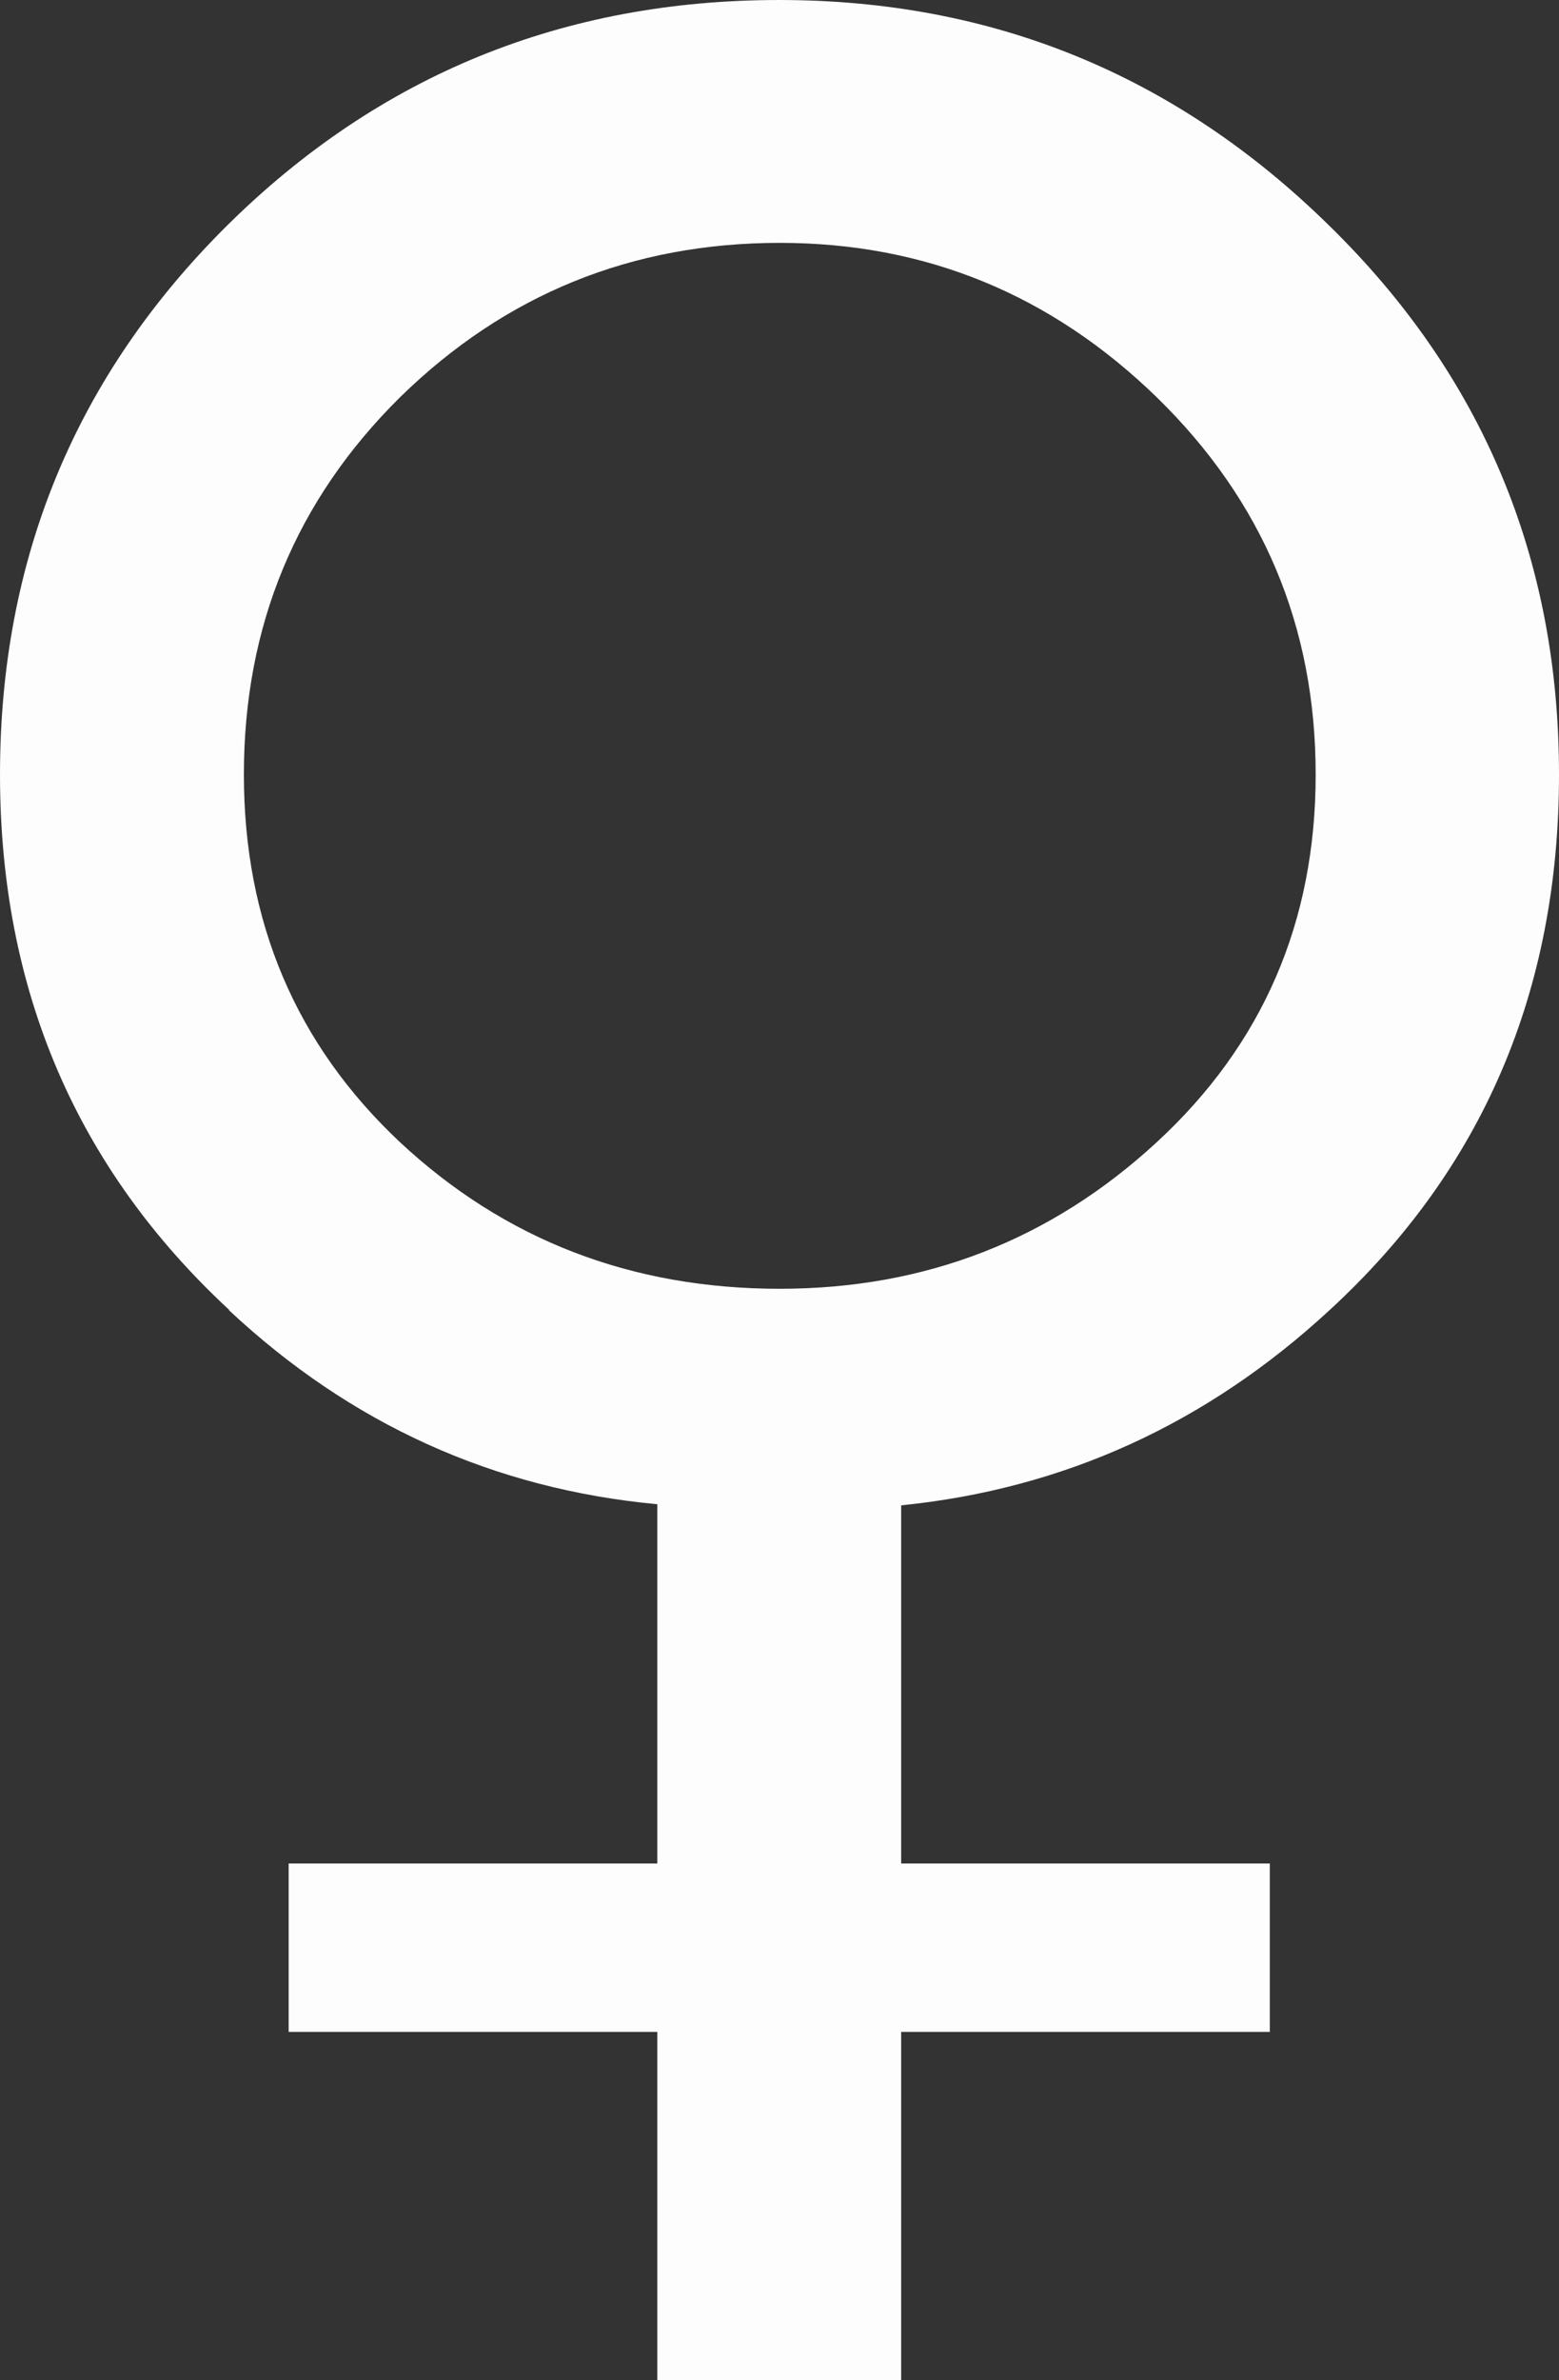 <?xml version="1.0" encoding="UTF-8"?>
<svg width="2.787mm" height="4.253mm" version="1.1" viewBox="0 0 2.787 4.253" xmlns="http://www.w3.org/2000/svg" xmlns:cc="http://creativecommons.org/ns#" xmlns:dc="http://purl.org/dc/elements/1.1/" xmlns:rdf="http://www.w3.org/1999/02/22-rdf-syntax-ns#">
 <rect x="0" y="0" width="2.787" height="4.253" fill="#333333" stroke="none"/>
 <g transform="translate(-2.044 -1.942)">
  <g fill="#fff" fill-opacity=".985" style="font-feature-settings:normal;font-variant-caps:normal;font-variant-ligatures:normal;font-variant-numeric:normal" aria-label="♀  ">
   <path d="m3.438 2.376q-0.397 0-0.679 0.276-0.279 0.276-0.279 0.674 0 0.395 0.279 0.657 0.281 0.262 0.679 0.262 0.39 0 0.674-0.262 0.284-0.262 0.284-0.657 0-0.397-0.284-0.674-0.284-0.276-0.674-0.276zm-0.984 1.907q-0.41-0.38-0.41-0.957 0-0.579 0.407-0.982 0.407-0.402 0.986-0.402 0.572 0 0.982 0.402 0.412 0.402 0.412 0.982t-0.41 0.957q-0.33 0.305-0.766 0.349v0.64h0.659v0.301h-0.659v0.623h-0.436v-0.623h-0.659v-0.301h0.659v-0.642q-0.439-0.041-0.766-0.347z" fill="#fff" fill-opacity=".985" stroke-width=".124" style="font-feature-settings:normal;font-variant-caps:normal;font-variant-ligatures:normal;font-variant-numeric:normal"/>
  </g>
 </g>
</svg>
